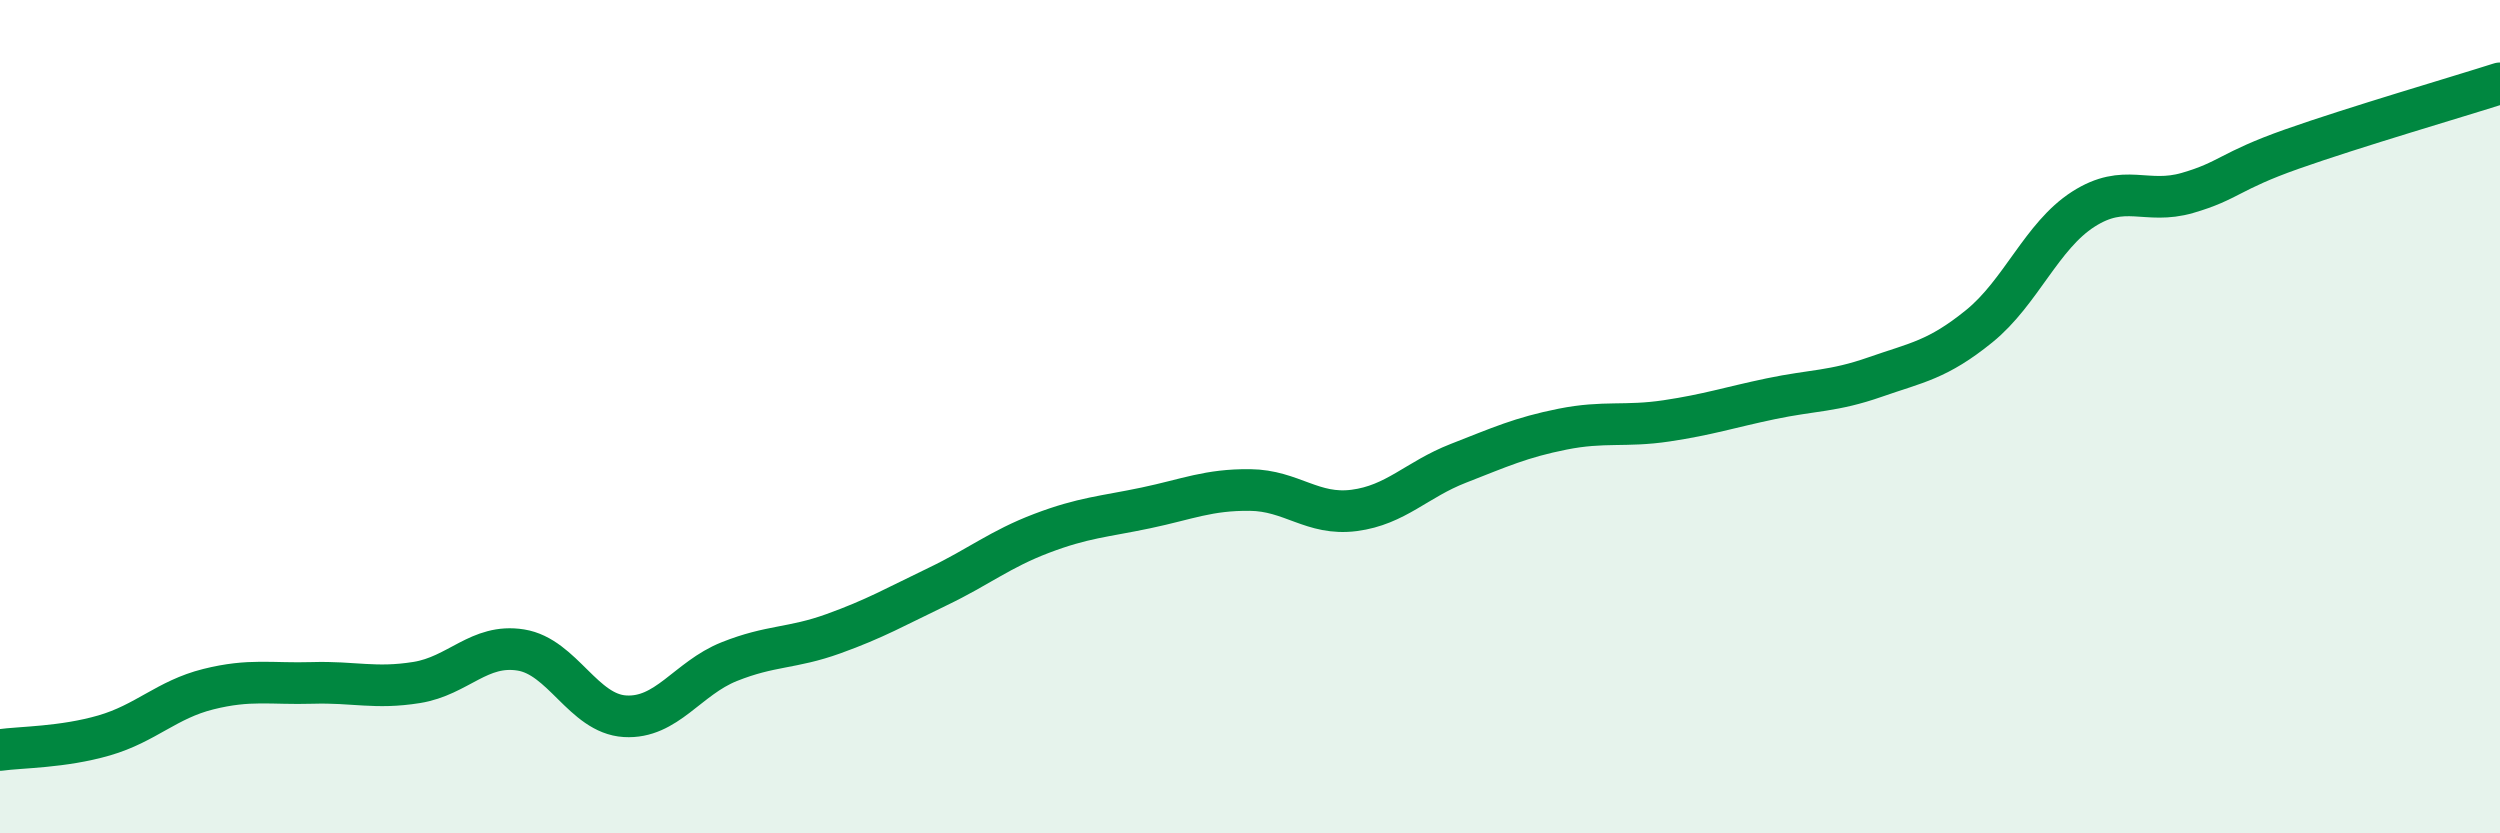
    <svg width="60" height="20" viewBox="0 0 60 20" xmlns="http://www.w3.org/2000/svg">
      <path
        d="M 0,18 C 0.5,17.93 1.5,17.94 2.5,17.65 C 3.5,17.36 4,16.79 5,16.54 C 6,16.29 6.5,16.42 7.5,16.39 C 8.5,16.36 9,16.54 10,16.38 C 11,16.22 11.5,15.44 12.5,15.6 C 13.5,15.76 14,17.13 15,17.19 C 16,17.25 16.5,16.28 17.5,15.88 C 18.5,15.48 19,15.57 20,15.21 C 21,14.85 21.5,14.56 22.5,14.08 C 23.5,13.6 24,13.18 25,12.8 C 26,12.42 26.5,12.4 27.5,12.19 C 28.5,11.98 29,11.75 30,11.76 C 31,11.77 31.5,12.38 32.5,12.25 C 33.5,12.12 34,11.51 35,11.12 C 36,10.73 36.5,10.5 37.5,10.3 C 38.5,10.1 39,10.25 40,10.1 C 41,9.95 41.5,9.78 42.5,9.57 C 43.5,9.36 44,9.4 45,9.05 C 46,8.7 46.5,8.64 47.5,7.83 C 48.5,7.02 49,5.66 50,5.02 C 51,4.38 51.5,4.92 52.5,4.63 C 53.5,4.34 53.5,4.11 55,3.58 C 56.5,3.05 59,2.32 60,2L60 20L0 20Z"
        fill="#008740"
        opacity="0.1"
        stroke-linecap="round"
        stroke-linejoin="round"
      />
      <path
        d="M 0,18 C 0.5,17.93 1.5,17.94 2.5,17.65 C 3.5,17.36 4,16.79 5,16.54 C 6,16.29 6.5,16.42 7.5,16.39 C 8.5,16.36 9,16.54 10,16.38 C 11,16.22 11.5,15.44 12.5,15.6 C 13.5,15.76 14,17.13 15,17.19 C 16,17.25 16.5,16.28 17.5,15.88 C 18.5,15.48 19,15.57 20,15.21 C 21,14.85 21.5,14.56 22.5,14.08 C 23.5,13.6 24,13.18 25,12.8 C 26,12.42 26.5,12.4 27.5,12.19 C 28.5,11.98 29,11.75 30,11.76 C 31,11.77 31.5,12.38 32.5,12.25 C 33.5,12.12 34,11.51 35,11.12 C 36,10.73 36.5,10.5 37.5,10.3 C 38.5,10.1 39,10.25 40,10.1 C 41,9.95 41.5,9.78 42.5,9.57 C 43.5,9.36 44,9.4 45,9.05 C 46,8.7 46.5,8.64 47.5,7.83 C 48.5,7.02 49,5.66 50,5.02 C 51,4.38 51.5,4.92 52.5,4.63 C 53.5,4.34 53.5,4.11 55,3.58 C 56.5,3.05 59,2.32 60,2"
        stroke="#008740"
        stroke-width="1"
        fill="none"
        stroke-linecap="round"
        stroke-linejoin="round"
      />
    </svg>
  